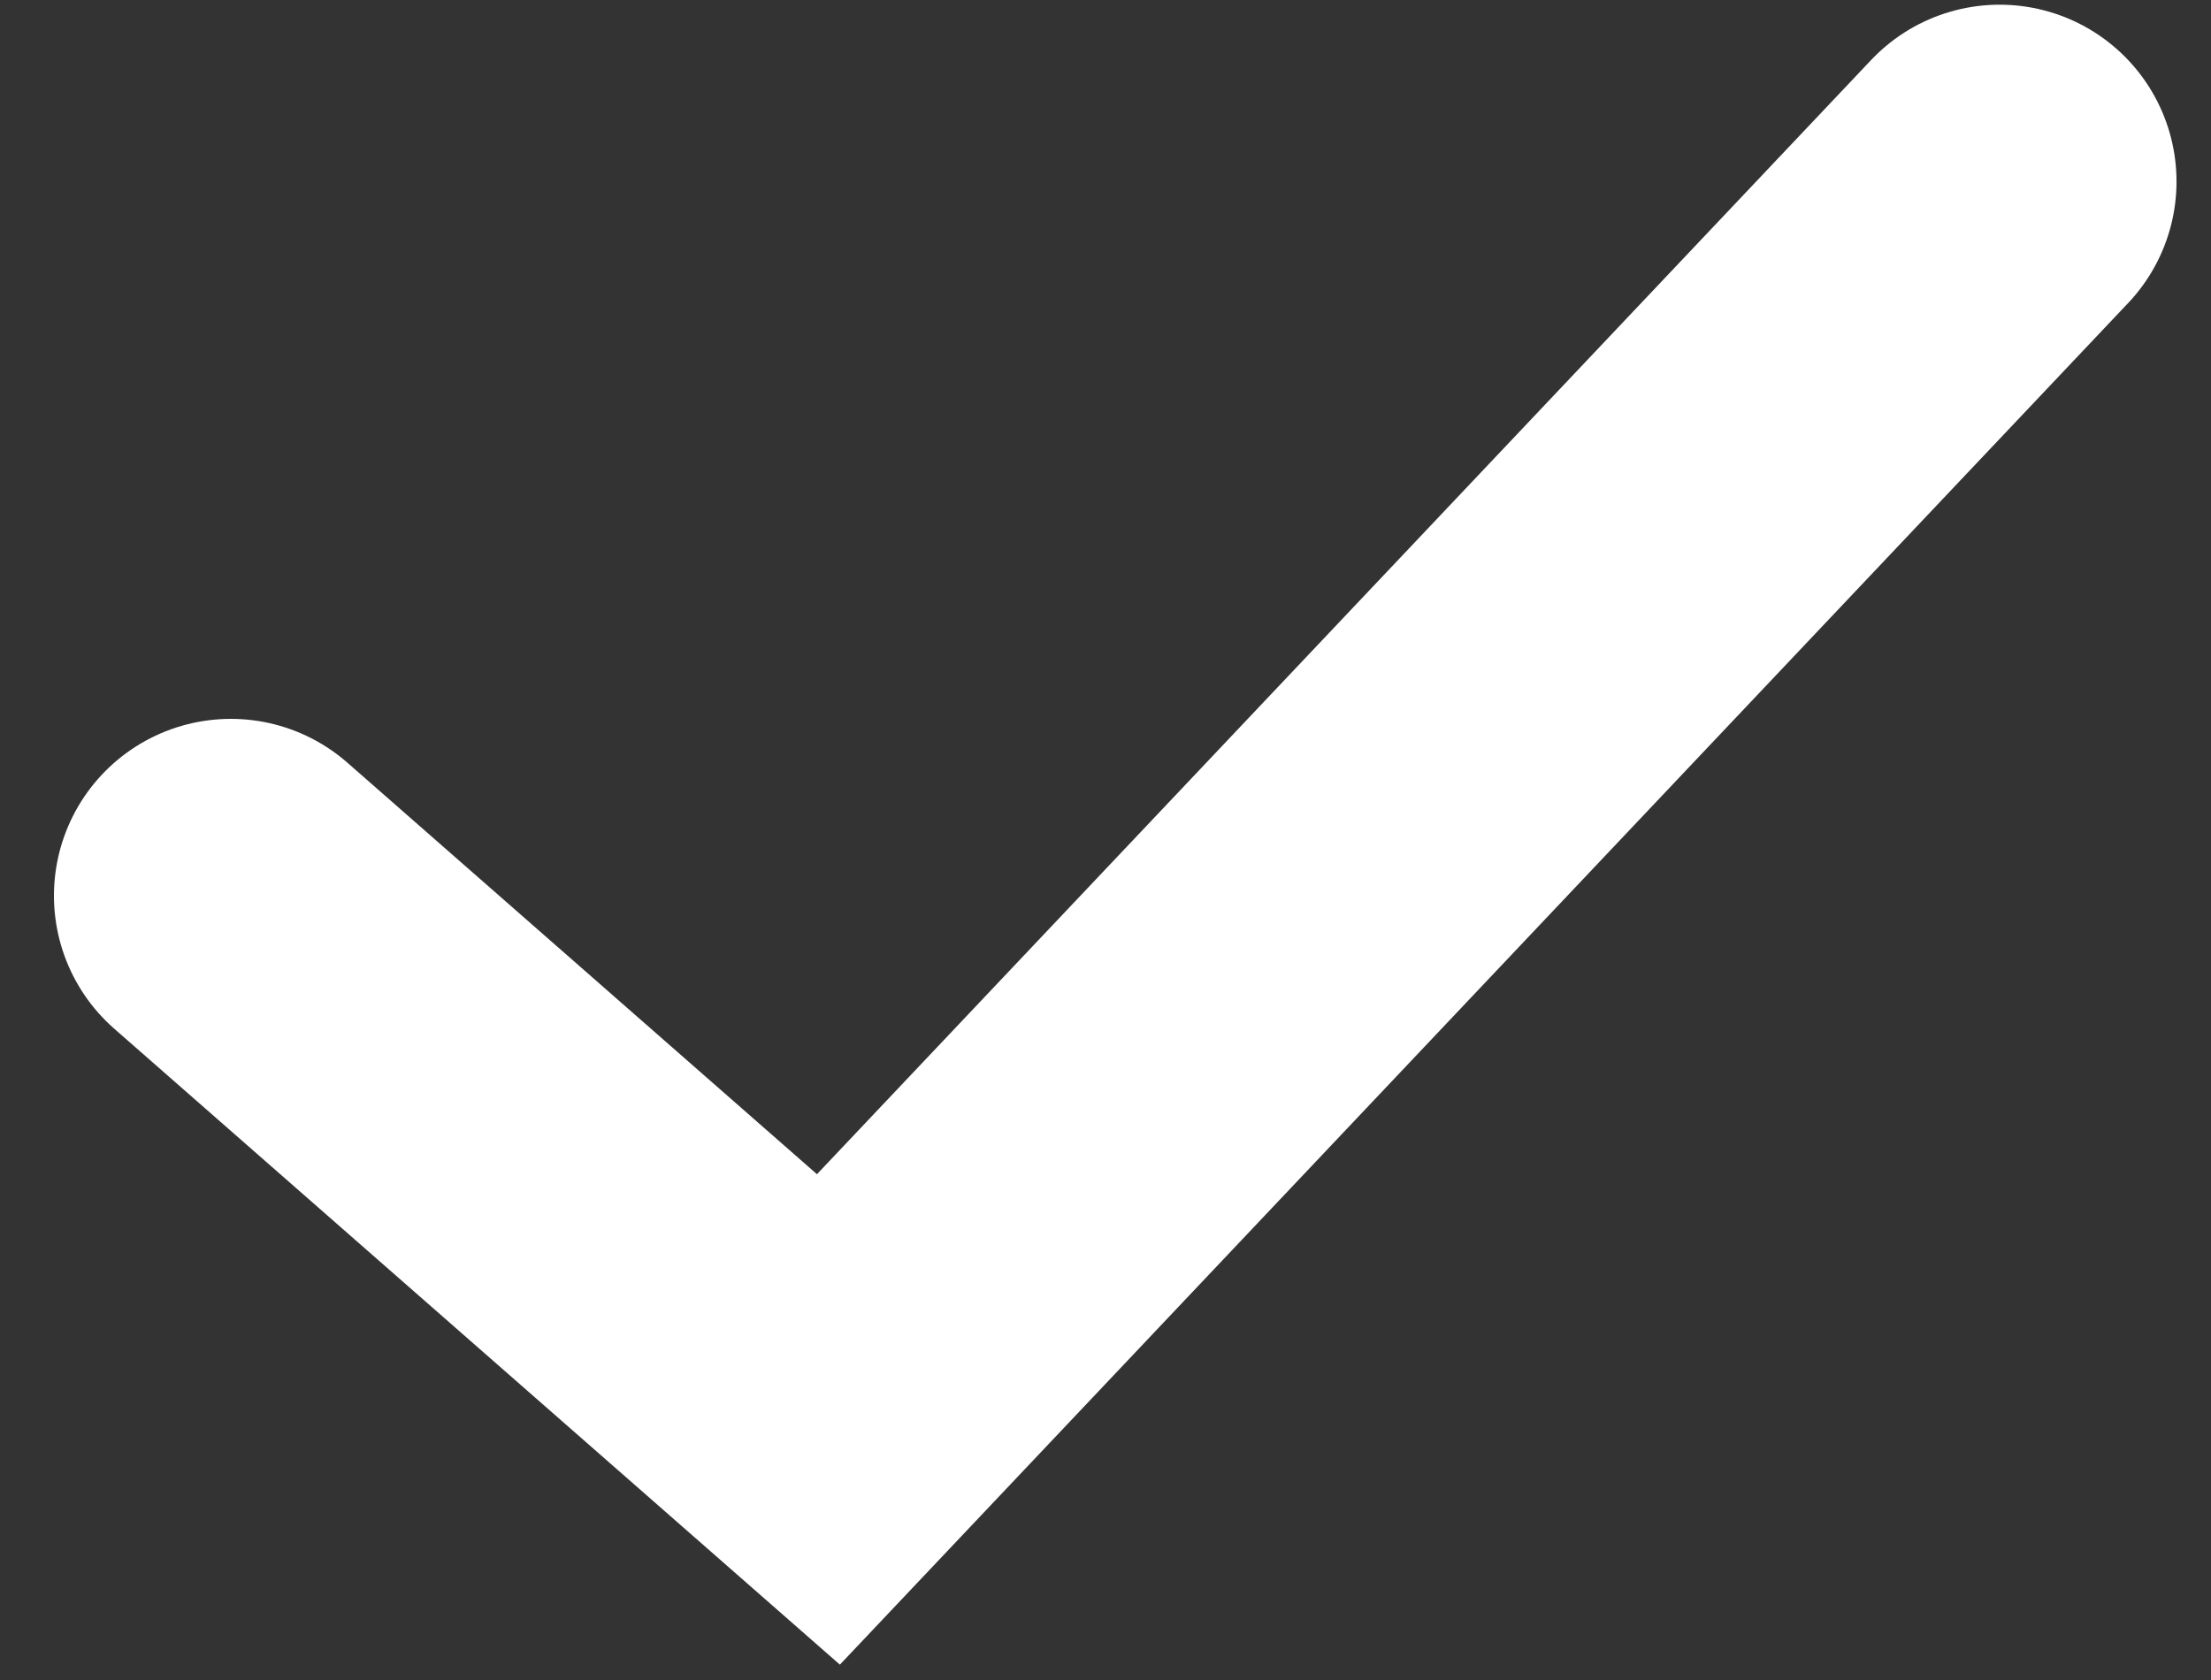 <svg width="25" height="19" fill="none" xmlns="http://www.w3.org/2000/svg"><rect width="100%" height="100%" fill="#333333" stroke="none"/><path d="M2.61 10.13l6.757 5.923 13.243-14" stroke="#fff" stroke-width="4" stroke-linecap="round"/></svg>